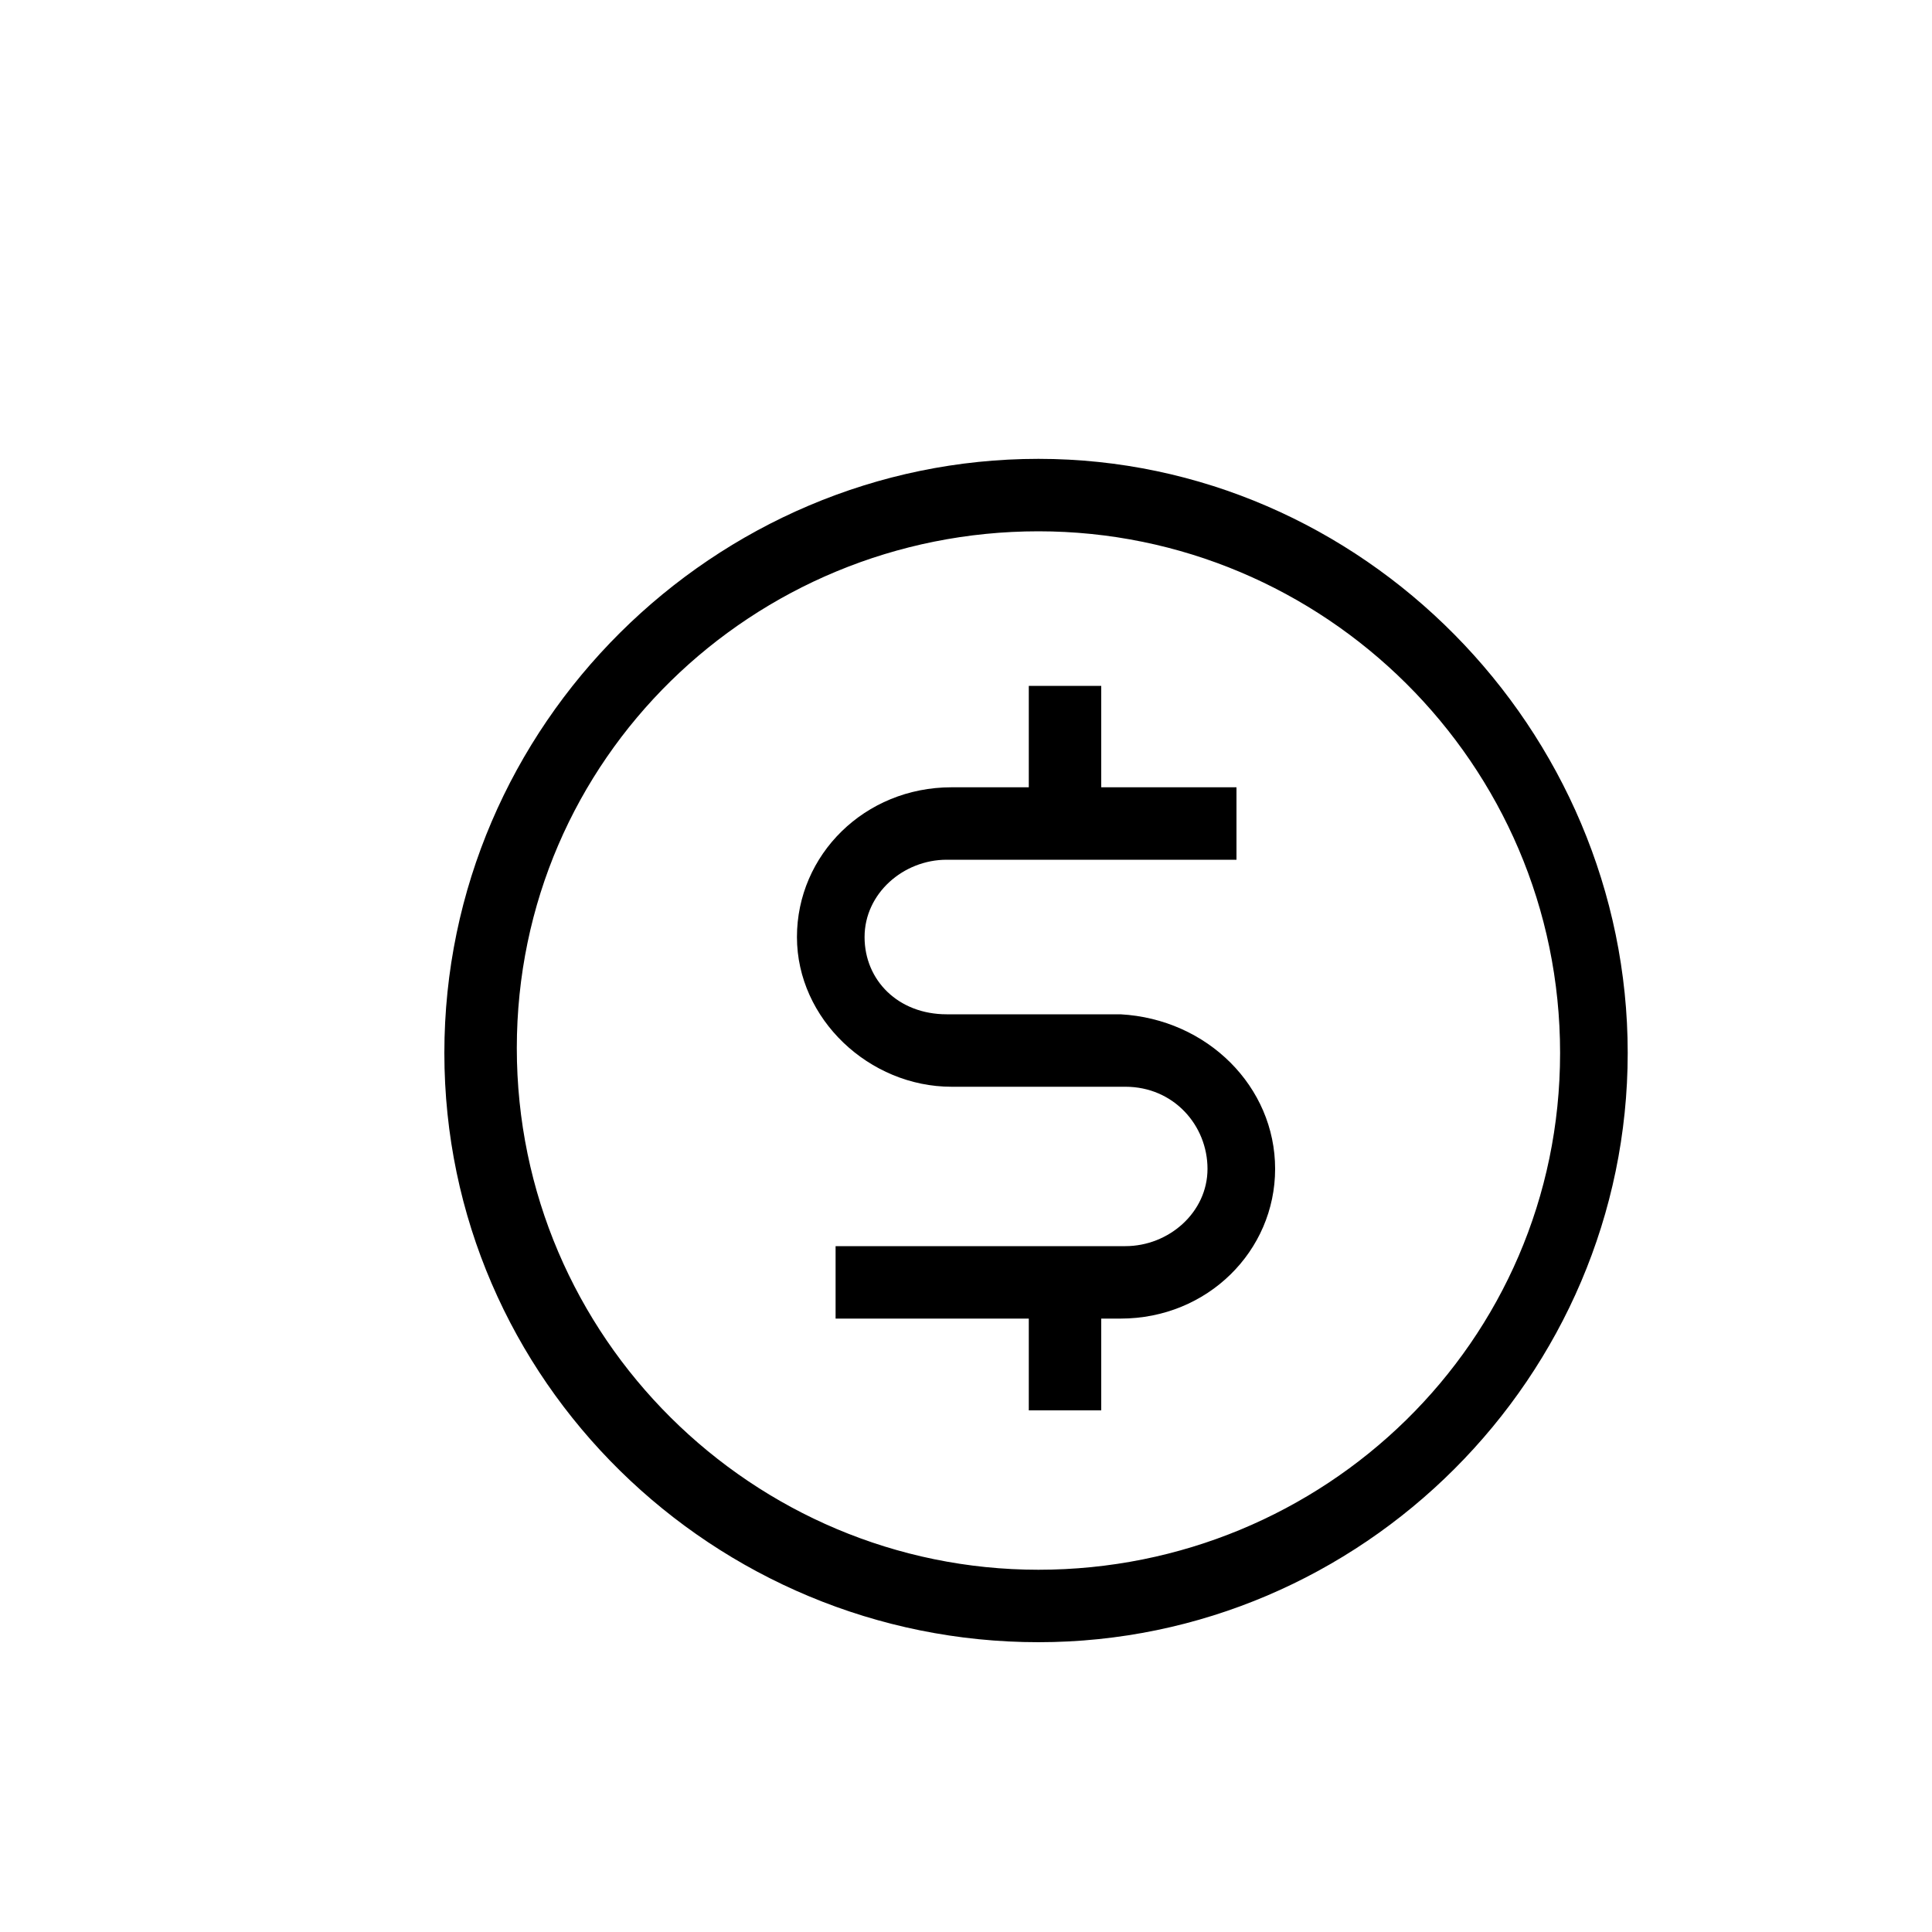<svg xmlns="http://www.w3.org/2000/svg" xmlns:xlink="http://www.w3.org/1999/xlink" id="&#xCD;cones" x="0px" y="0px" viewBox="0 0 40 40" style="enable-background:new 0 0 40 40;" xml:space="preserve"><g>	<path d="M26.4,24.2c0,1.7-1.4,3.1-3.2,3.1h-0.4v1.9h-1.5v-1.9h-4v-1.5h6c0.9,0,1.7-0.7,1.7-1.6c0-0.9-0.7-1.7-1.7-1.7h-3.6  c-1.7,0-3.2-1.4-3.2-3.1c0-1.7,1.4-3.1,3.2-3.1h1.6v-2.1h1.5v2.1h2.8v1.5h-6c-0.9,0-1.7,0.7-1.7,1.6c0,0.9,0.7,1.6,1.7,1.6h3.6  C25,21.1,26.4,22.5,26.4,24.2z"></path>	<path d="M21.5,9.5C14.8,9.5,9.2,15,9.2,21.8S14.8,34,21.5,34s12.2-5.5,12.2-12.2S28.2,9.5,21.5,9.5z M21.5,32.5  c-5.9,0-10.8-4.8-10.8-10.8S15.6,11,21.5,11s10.8,4.8,10.8,10.8S27.4,32.5,21.5,32.5z"></path></g></svg>